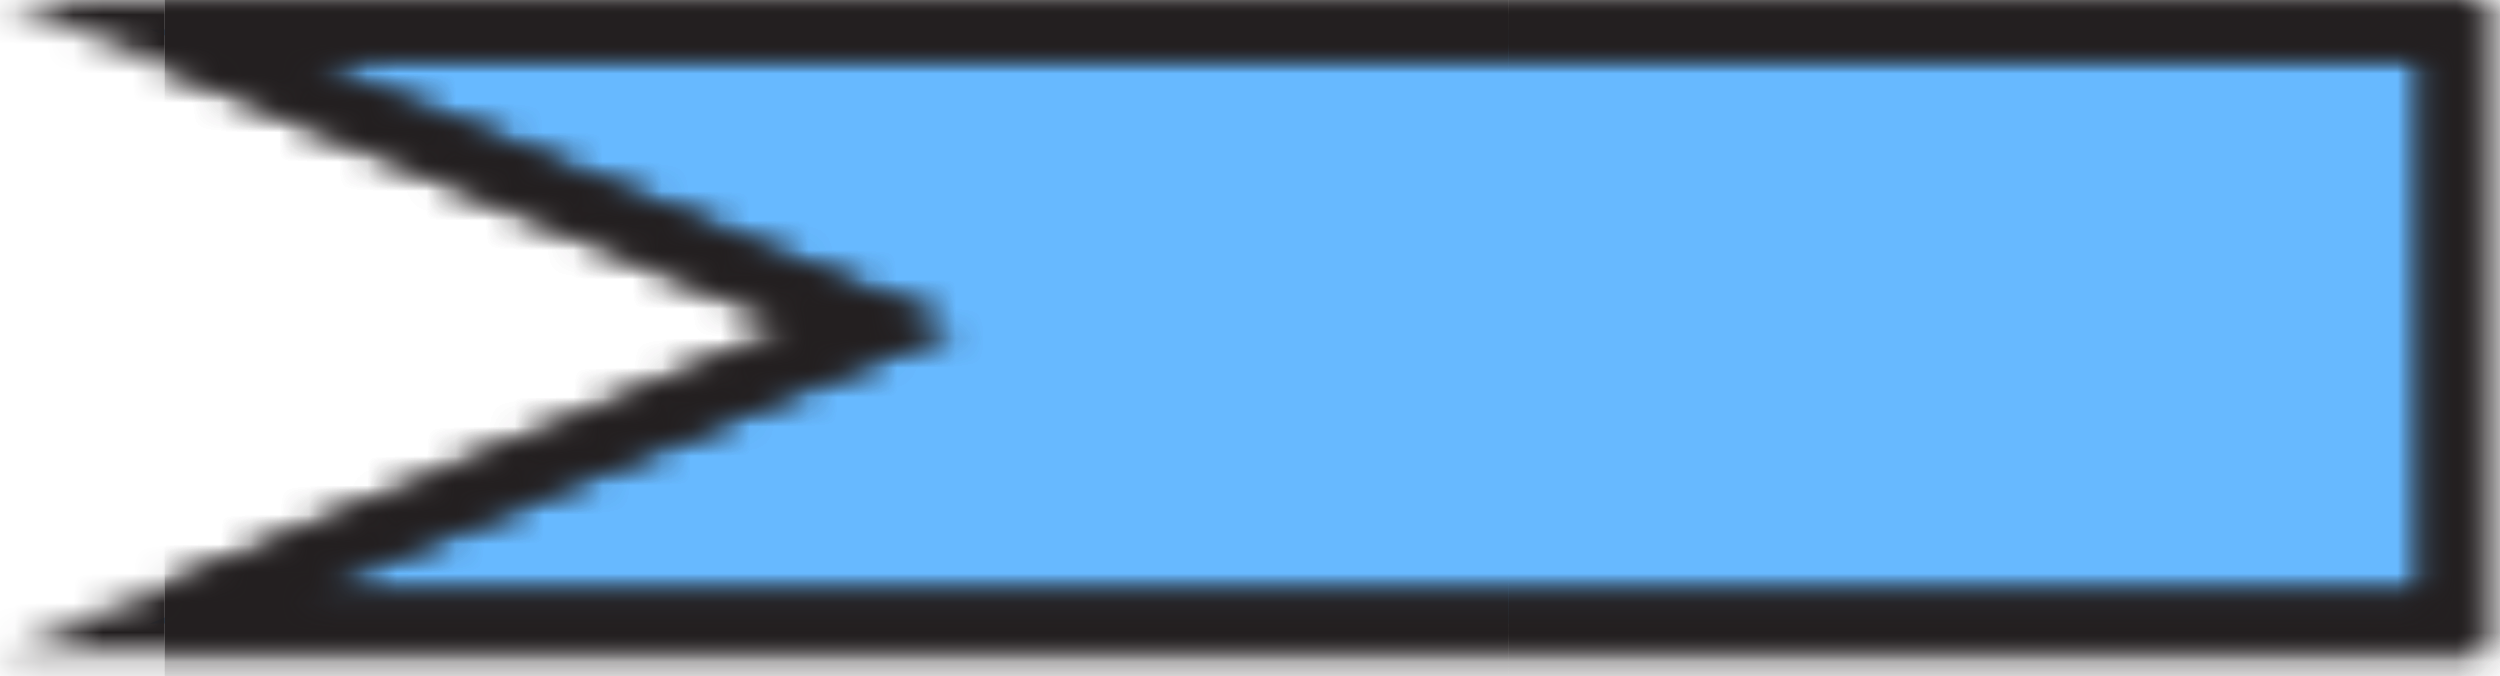 <svg width="85" height="23" viewBox="0 0 85 23" fill="none" xmlns="http://www.w3.org/2000/svg">
<path d="M5.1 1H83.4V21.2H5.1L29.7 11.1L5.1 1Z" fill="#67B9FF"/>
<mask id="mask0_33_67784" style="mask-type:luminance" maskUnits="userSpaceOnUse" x="0" y="0" width="85" height="23">
<path d="M84.4 22.2H0.1L27.1 11.1L0.1 0H84.4V22.2ZM10.2 20.2H82.4V2H10.2L32.4 11.1L10.2 20.2Z" fill="white"/>
</mask>
<g mask="url(#mask0_33_67784)">
<path d="M97 -8.4H51.3V37.3H97V-8.4Z" fill="#231F20"/>
</g>
<mask id="mask1_33_67784" style="mask-type:luminance" maskUnits="userSpaceOnUse" x="0" y="0" width="85" height="23">
<path d="M84.4 22.2H0.1L27.1 11.1L0.1 0H84.4V22.2ZM10.2 20.2H82.4V2H10.2L32.4 11.1L10.2 20.2Z" fill="white"/>
</mask>
<g mask="url(#mask1_33_67784)">
<path d="M51.3 -8.4H5.6V37.3H51.3V-8.4Z" fill="#231F20"/>
</g>
<mask id="mask2_33_67784" style="mask-type:luminance" maskUnits="userSpaceOnUse" x="0" y="0" width="85" height="23">
<path d="M84.4 22.2H0.1L27.1 11.1L0.1 0H84.4V22.2ZM10.2 20.2H82.4V2H10.2L32.4 11.1L10.2 20.2Z" fill="white"/>
</mask>
<g mask="url(#mask2_33_67784)">
<path d="M5.6 -8.4H-40.1V37.3H5.6V-8.4Z" fill="#231F20"/>
</g>
<mask id="mask3_33_67784" style="mask-type:luminance" maskUnits="userSpaceOnUse" x="0" y="0" width="85" height="23">
<path d="M84.4 22.2H0.1L27.1 11.1L0.1 0H84.4V22.2ZM10.2 20.2H82.4V2H10.2L32.4 11.1L10.2 20.2Z" fill="white"/>
</mask>
<g mask="url(#mask3_33_67784)">
<path d="M97 -8.4H51.3V37.3H97V-8.4Z" fill="#231F20"/>
</g>
<mask id="mask4_33_67784" style="mask-type:luminance" maskUnits="userSpaceOnUse" x="0" y="0" width="85" height="23">
<path d="M84.4 22.2H0.1L27.1 11.1L0.1 0H84.4V22.2ZM10.2 20.2H82.4V2H10.2L32.4 11.1L10.2 20.2Z" fill="white"/>
</mask>
<g mask="url(#mask4_33_67784)">
<path d="M51.3 -8.4H5.6V37.3H51.3V-8.4Z" fill="#231F20"/>
</g>
</svg>
